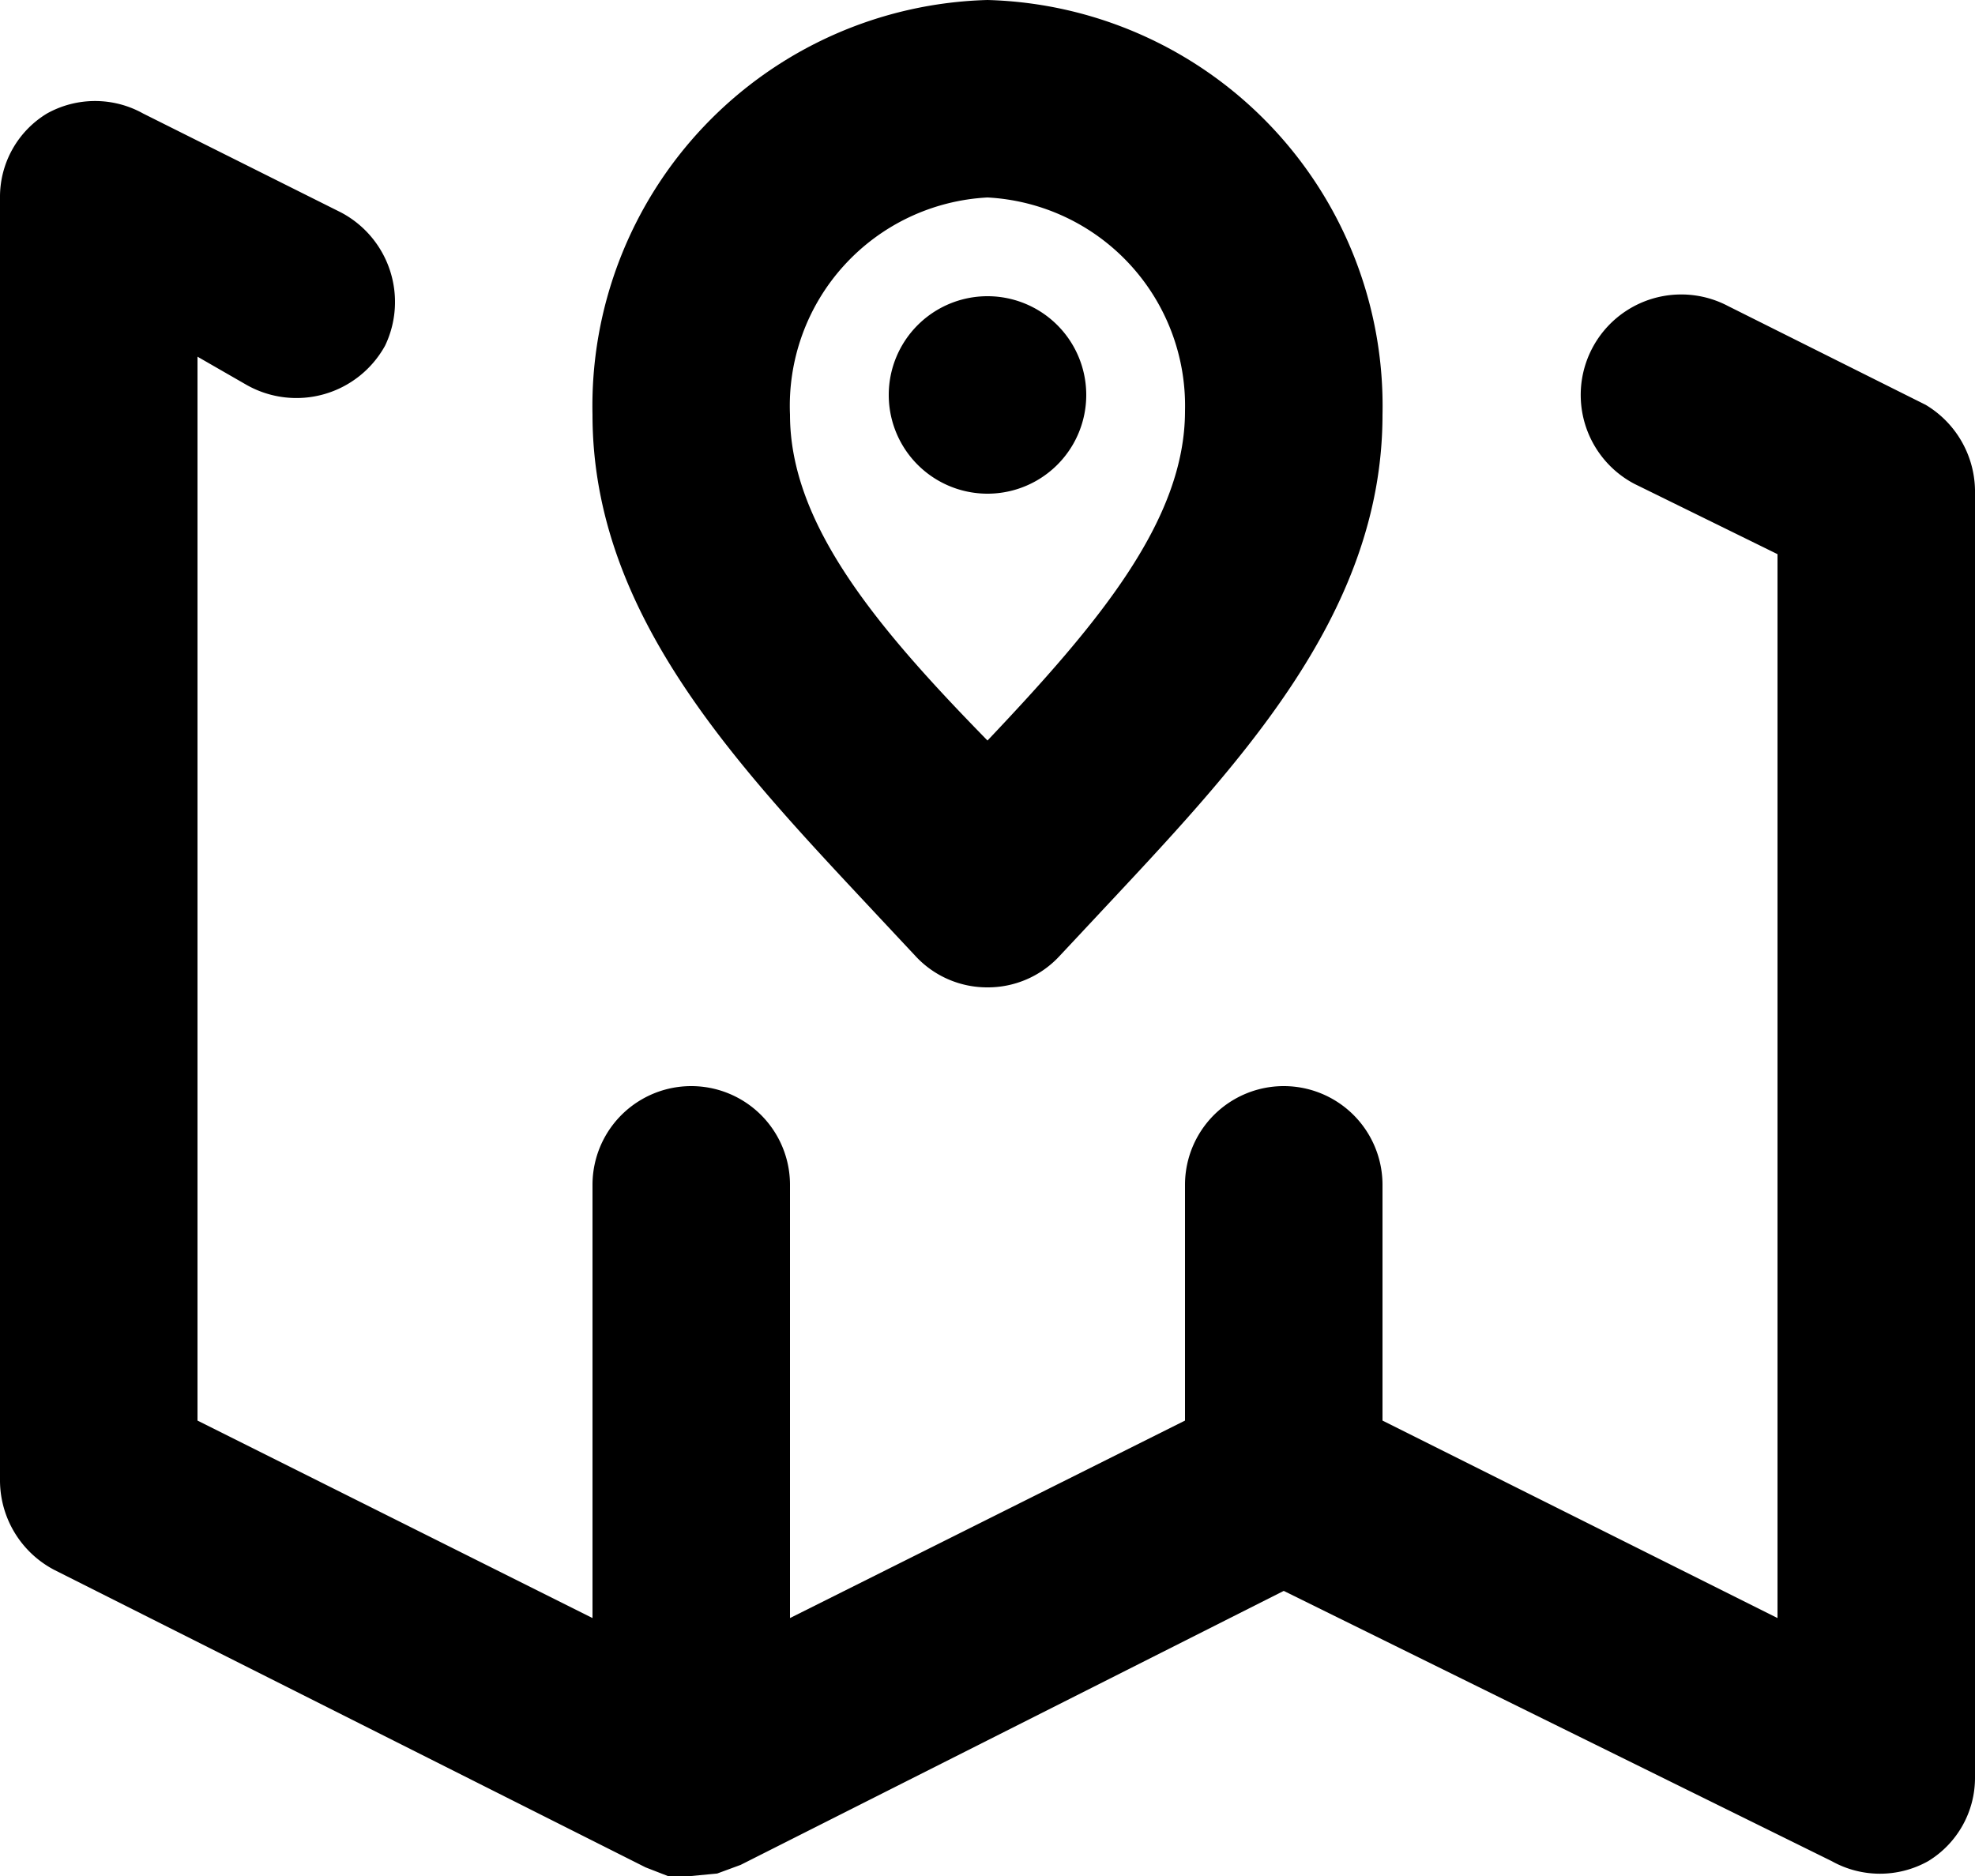 <svg xmlns="http://www.w3.org/2000/svg" width="16" height="15.2" viewBox="0 0 16 15.2"><path d="M5.6,15.2h0l-.19,0-.18-.07L.44,12.72A.82.82,0,0,1,0,12V1.6A.79.79,0,0,1,.38.92a.8.8,0,0,1,.78,0l1.6.8a.82.82,0,0,1,.36,1.08A.82.82,0,0,1,2,3.12L1.6,2.89v8.62l3.2,1.6V9.6a.8.8,0,0,1,1.6,0v3.51l3.2-1.6V9.6a.8.8,0,0,1,1.6,0v1.91l3.2,1.6V4.49l-1.16-.57A.8.8,0,0,1,14,2.48l1.6.8A.82.82,0,0,1,16,4V14.4a.79.79,0,0,1-.38.68.8.8,0,0,1-.78,0L10.4,12.89,6,15.11l-.19.07ZM8,8a.79.79,0,0,1-.58-.25l-.29-.31C6,6.23,4.8,5,4.8,3.36A3.29,3.29,0,0,1,8,0a3.29,3.29,0,0,1,3.2,3.36C11.2,5,10,6.23,8.87,7.44l-.29.31A.79.79,0,0,1,8,8ZM8,1.6A1.69,1.69,0,0,0,6.4,3.36C6.4,4.25,7.11,5.09,8,6c.89-.94,1.6-1.78,1.6-2.67A1.69,1.69,0,0,0,8,1.6ZM8,4H8A.8.8,0,1,1,8,2.4H8A.8.8,0,1,1,8,4Z"/></svg>